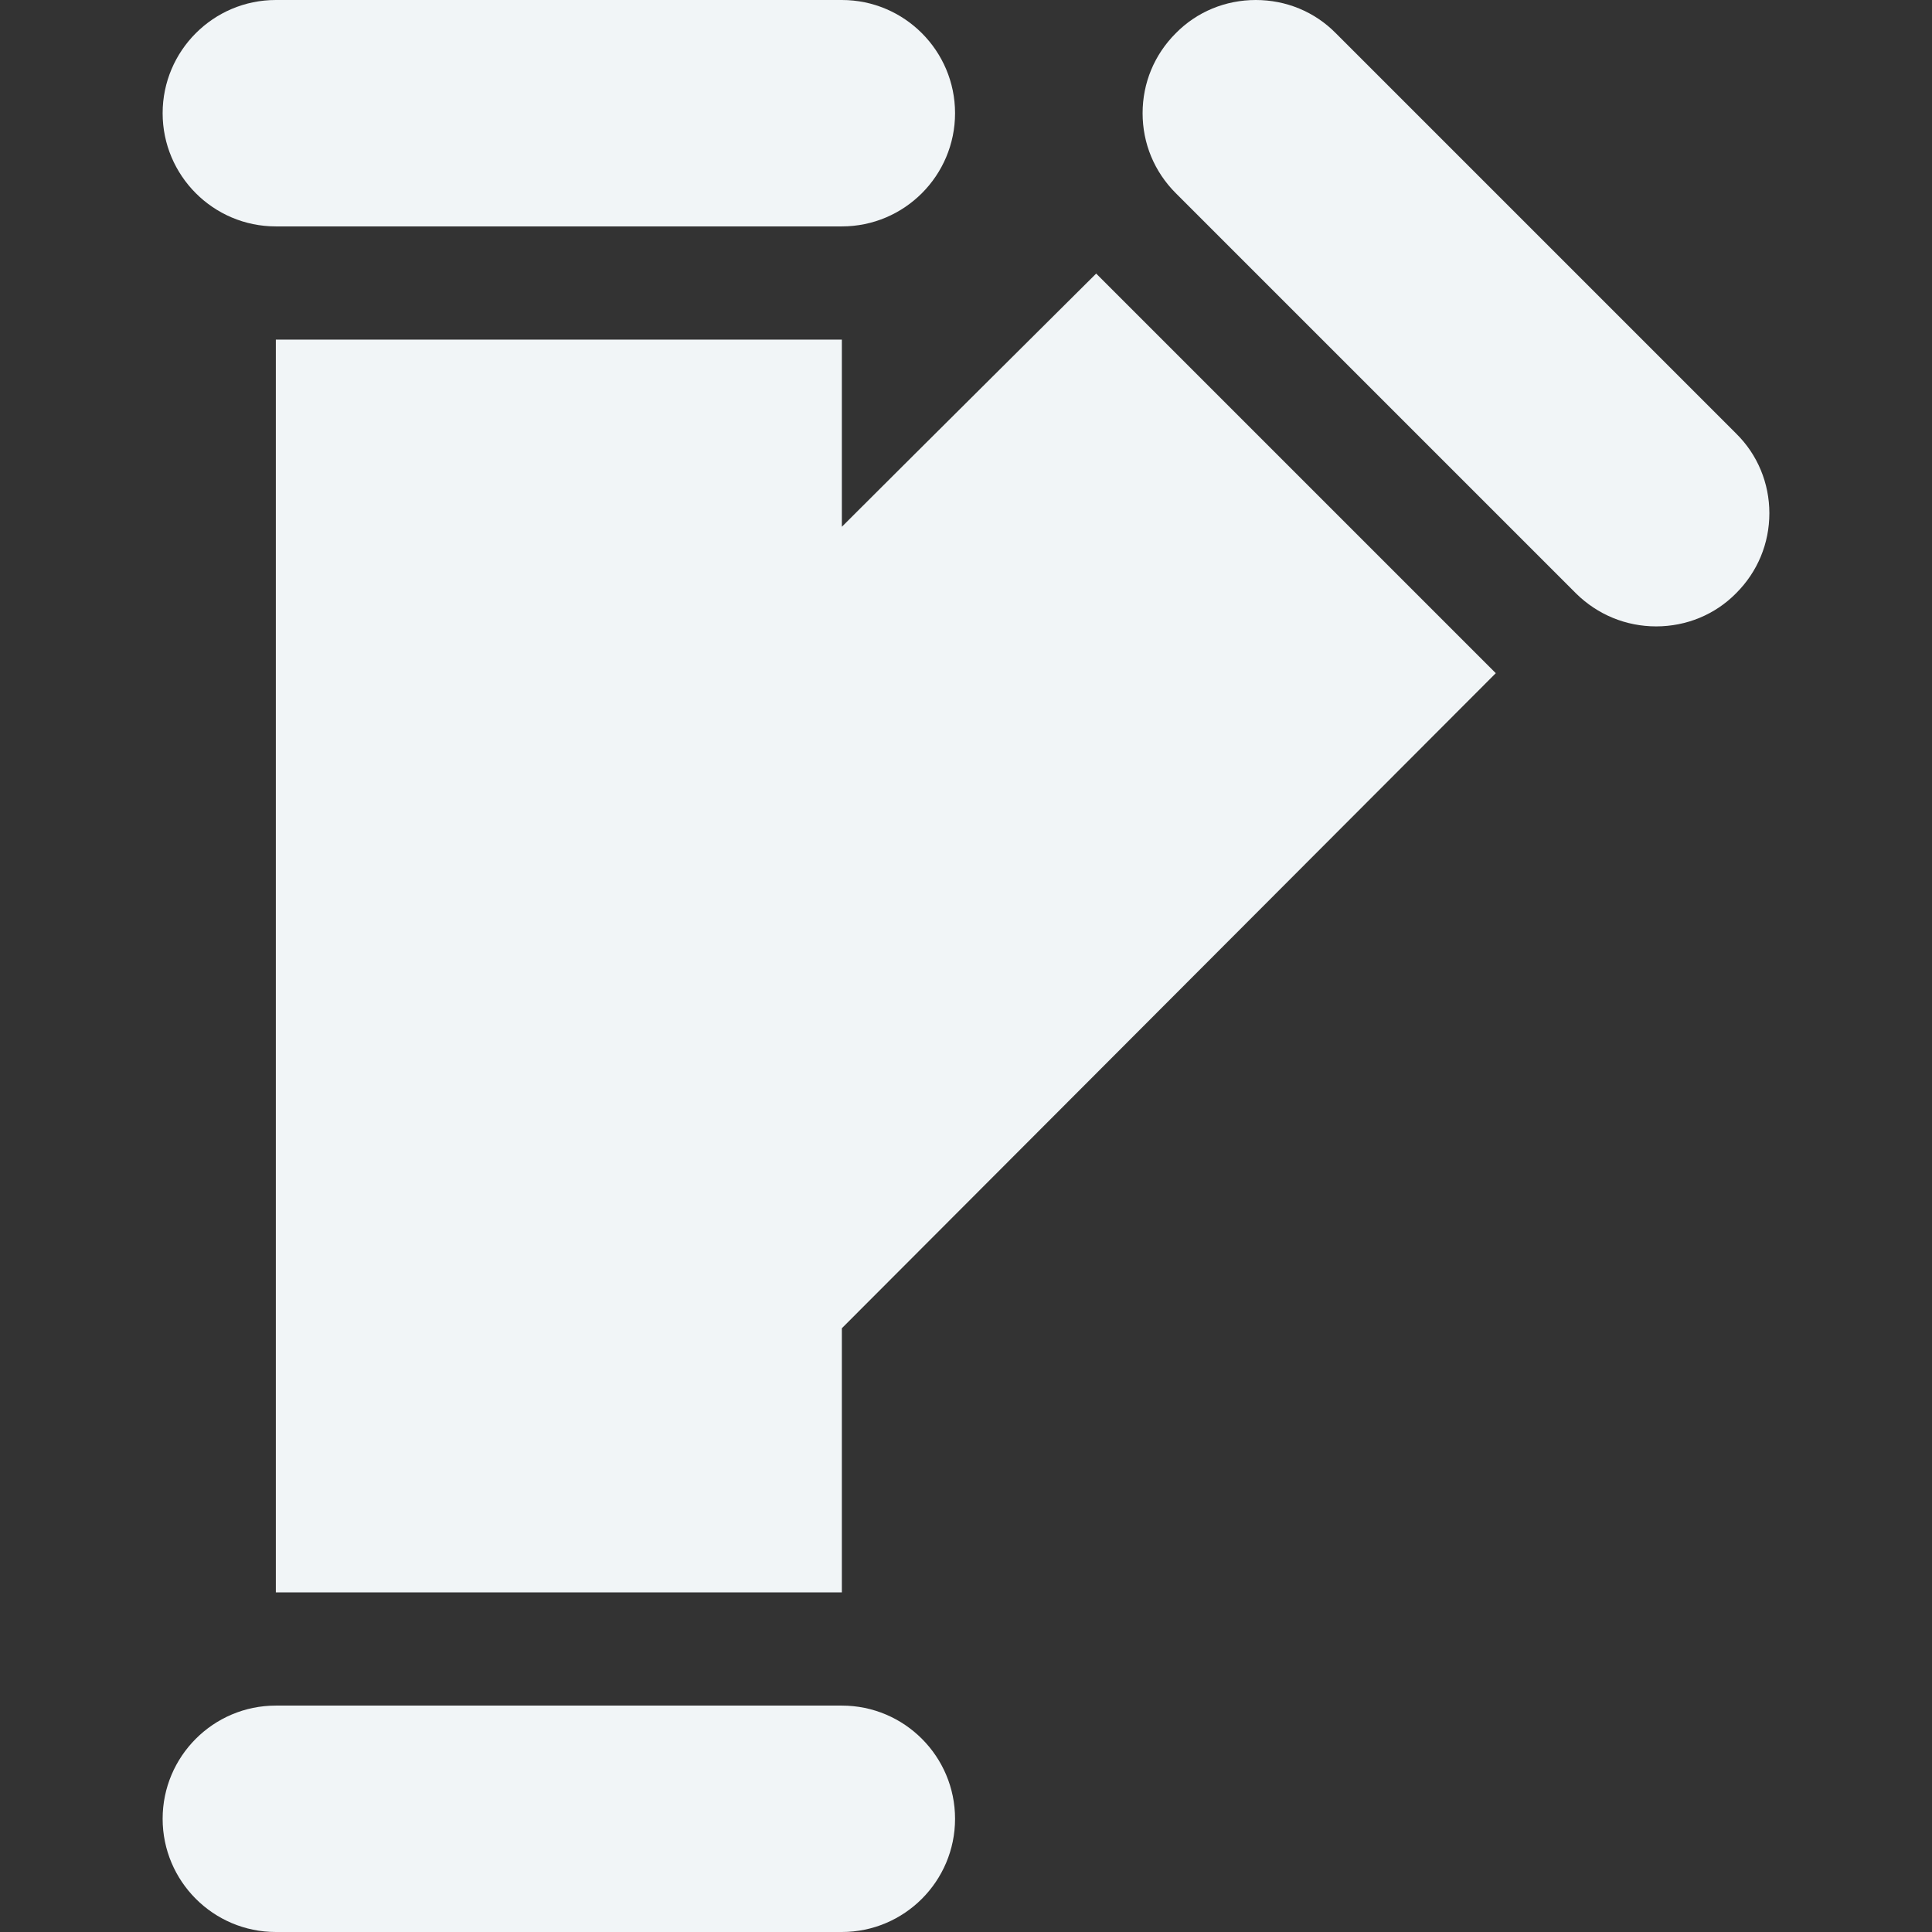 <?xml version="1.0" encoding="UTF-8"?> <!-- Generator: Adobe Illustrator 24.2.3, SVG Export Plug-In . SVG Version: 6.00 Build 0) --> <svg xmlns="http://www.w3.org/2000/svg" xmlns:xlink="http://www.w3.org/1999/xlink" version="1.1" id="Capa_1" x="0px" y="0px" viewBox="0 0 512 512" style="enable-background:new 0 0 512 512;" xml:space="preserve"><rect x="0" y="0" width="512" height="512" fill="#333333" stroke="none"/> <style type="text/css"> .st0{fill:#F1F5F7;} </style> <g> <g> <path class="st0" d="M223.1,0h-150c-16.6,0-30,13.5-30,30s13.4,30,30,30h150c16.6,0,30-13.5,30-30S239.7,0,223.1,0z"></path> </g> </g> <g> <g> <path class="st0" d="M223.1,452h-150c-16.6,0-30,13.5-30,30s13.4,30,30,30h150c16.6,0,30-13.5,30-30S239.7,452,223.1,452z"></path> </g> </g> <g> <g> <path class="st0" d="M460.1,114.9L354,8.8C348.4,3.1,340.8,0,332.8,0c-8,0-15.6,3.1-21.2,8.8c-5.7,5.7-8.8,13.2-8.8,21.2 c0,8,3.1,15.5,8.8,21.2l106.1,106.1c5.7,5.6,13.2,8.7,21.2,8.7s15.6-3.1,21.2-8.8c5.7-5.7,8.8-13.2,8.8-21.2 C468.9,128.1,465.8,120.5,460.1,114.9z"></path> </g> </g> <g> <g> <path class="st0" d="M290.5,72.5c-1.8,1.8-49.1,48.8-67.4,67.1V90h-150v332h150v-70l173.3-173.6L290.5,72.5z"></path> </g> </g> </svg> 